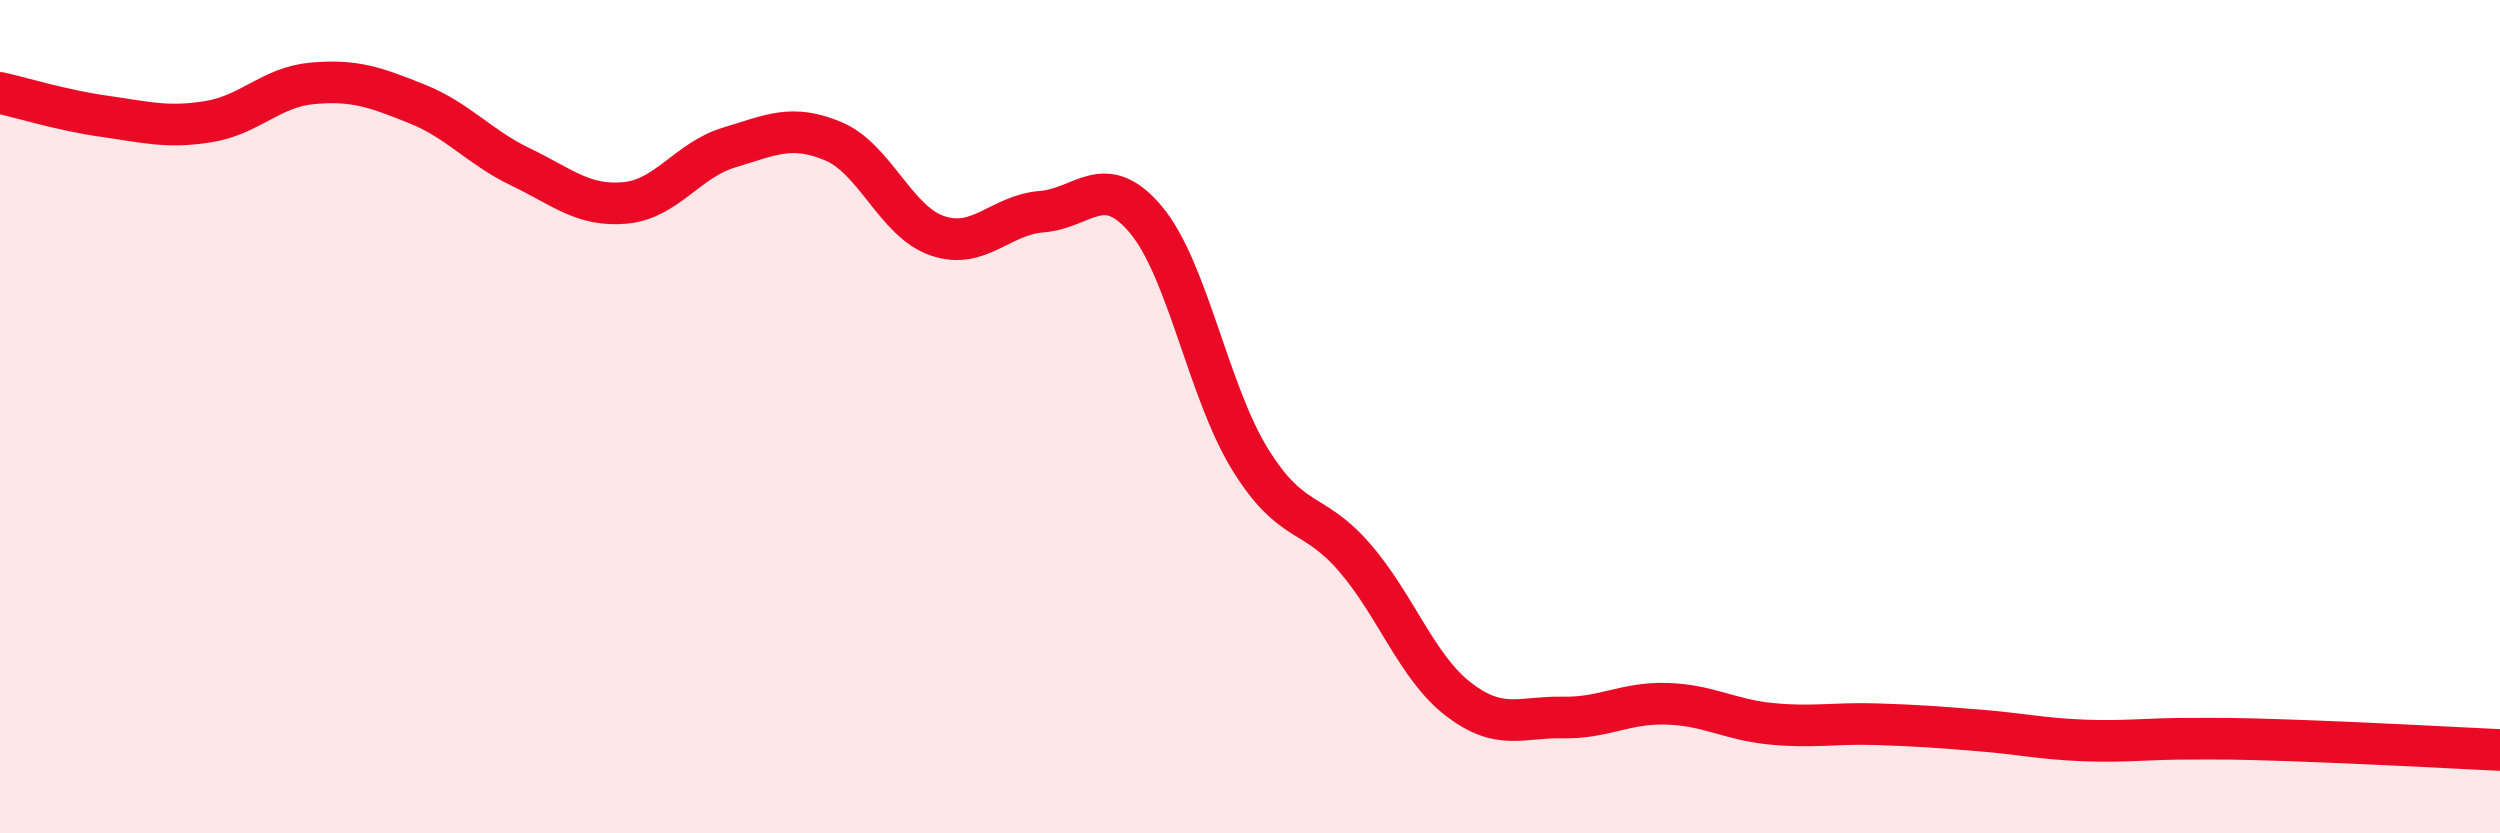 
    <svg width="60" height="20" viewBox="0 0 60 20" xmlns="http://www.w3.org/2000/svg">
      <path
        d="M 0,2.23 C 0.5,2.34 1.5,2.65 2.5,2.79 C 3.5,2.93 4,3.08 5,2.92 C 6,2.76 6.5,2.09 7.5,2 C 8.5,1.91 9,2.09 10,2.49 C 11,2.89 11.5,3.53 12.5,4.01 C 13.5,4.49 14,4.96 15,4.87 C 16,4.78 16.5,3.84 17.5,3.54 C 18.5,3.24 19,2.97 20,3.39 C 21,3.81 21.5,5.32 22.5,5.66 C 23.5,6 24,5.16 25,5.08 C 26,5 26.5,4.08 27.5,5.27 C 28.5,6.46 29,9.4 30,11.02 C 31,12.64 31.5,12.22 32.5,13.37 C 33.5,14.52 34,16.01 35,16.78 C 36,17.55 36.5,17.2 37.5,17.22 C 38.5,17.24 39,16.86 40,16.89 C 41,16.92 41.5,17.27 42.5,17.37 C 43.5,17.47 44,17.35 45,17.38 C 46,17.41 46.5,17.45 47.5,17.53 C 48.5,17.61 49,17.73 50,17.77 C 51,17.81 51.5,17.73 52.5,17.73 C 53.5,17.73 53.5,17.72 55,17.77 C 56.5,17.82 59,17.95 60,18L60 20L0 20Z"
        fill="#EB0A25"
        opacity="0.1"
        stroke-linecap="round"
        stroke-linejoin="round"
      />
      <path
        d="M 0,2.23 C 0.5,2.34 1.5,2.65 2.5,2.79 C 3.5,2.93 4,3.08 5,2.92 C 6,2.76 6.5,2.09 7.5,2 C 8.5,1.91 9,2.09 10,2.49 C 11,2.89 11.5,3.53 12.5,4.01 C 13.5,4.49 14,4.96 15,4.87 C 16,4.78 16.5,3.84 17.5,3.54 C 18.5,3.24 19,2.97 20,3.39 C 21,3.81 21.5,5.32 22.5,5.66 C 23.5,6 24,5.16 25,5.08 C 26,5 26.5,4.08 27.5,5.27 C 28.5,6.46 29,9.4 30,11.02 C 31,12.64 31.5,12.22 32.5,13.37 C 33.5,14.52 34,16.01 35,16.78 C 36,17.55 36.5,17.2 37.5,17.22 C 38.5,17.24 39,16.86 40,16.89 C 41,16.92 41.5,17.27 42.5,17.37 C 43.5,17.47 44,17.35 45,17.38 C 46,17.41 46.5,17.45 47.5,17.53 C 48.5,17.61 49,17.73 50,17.77 C 51,17.81 51.5,17.73 52.5,17.73 C 53.5,17.73 53.5,17.72 55,17.77 C 56.5,17.82 59,17.95 60,18"
        stroke="#EB0A25"
        stroke-width="1"
        fill="none"
        stroke-linecap="round"
        stroke-linejoin="round"
      />
    </svg>
  
